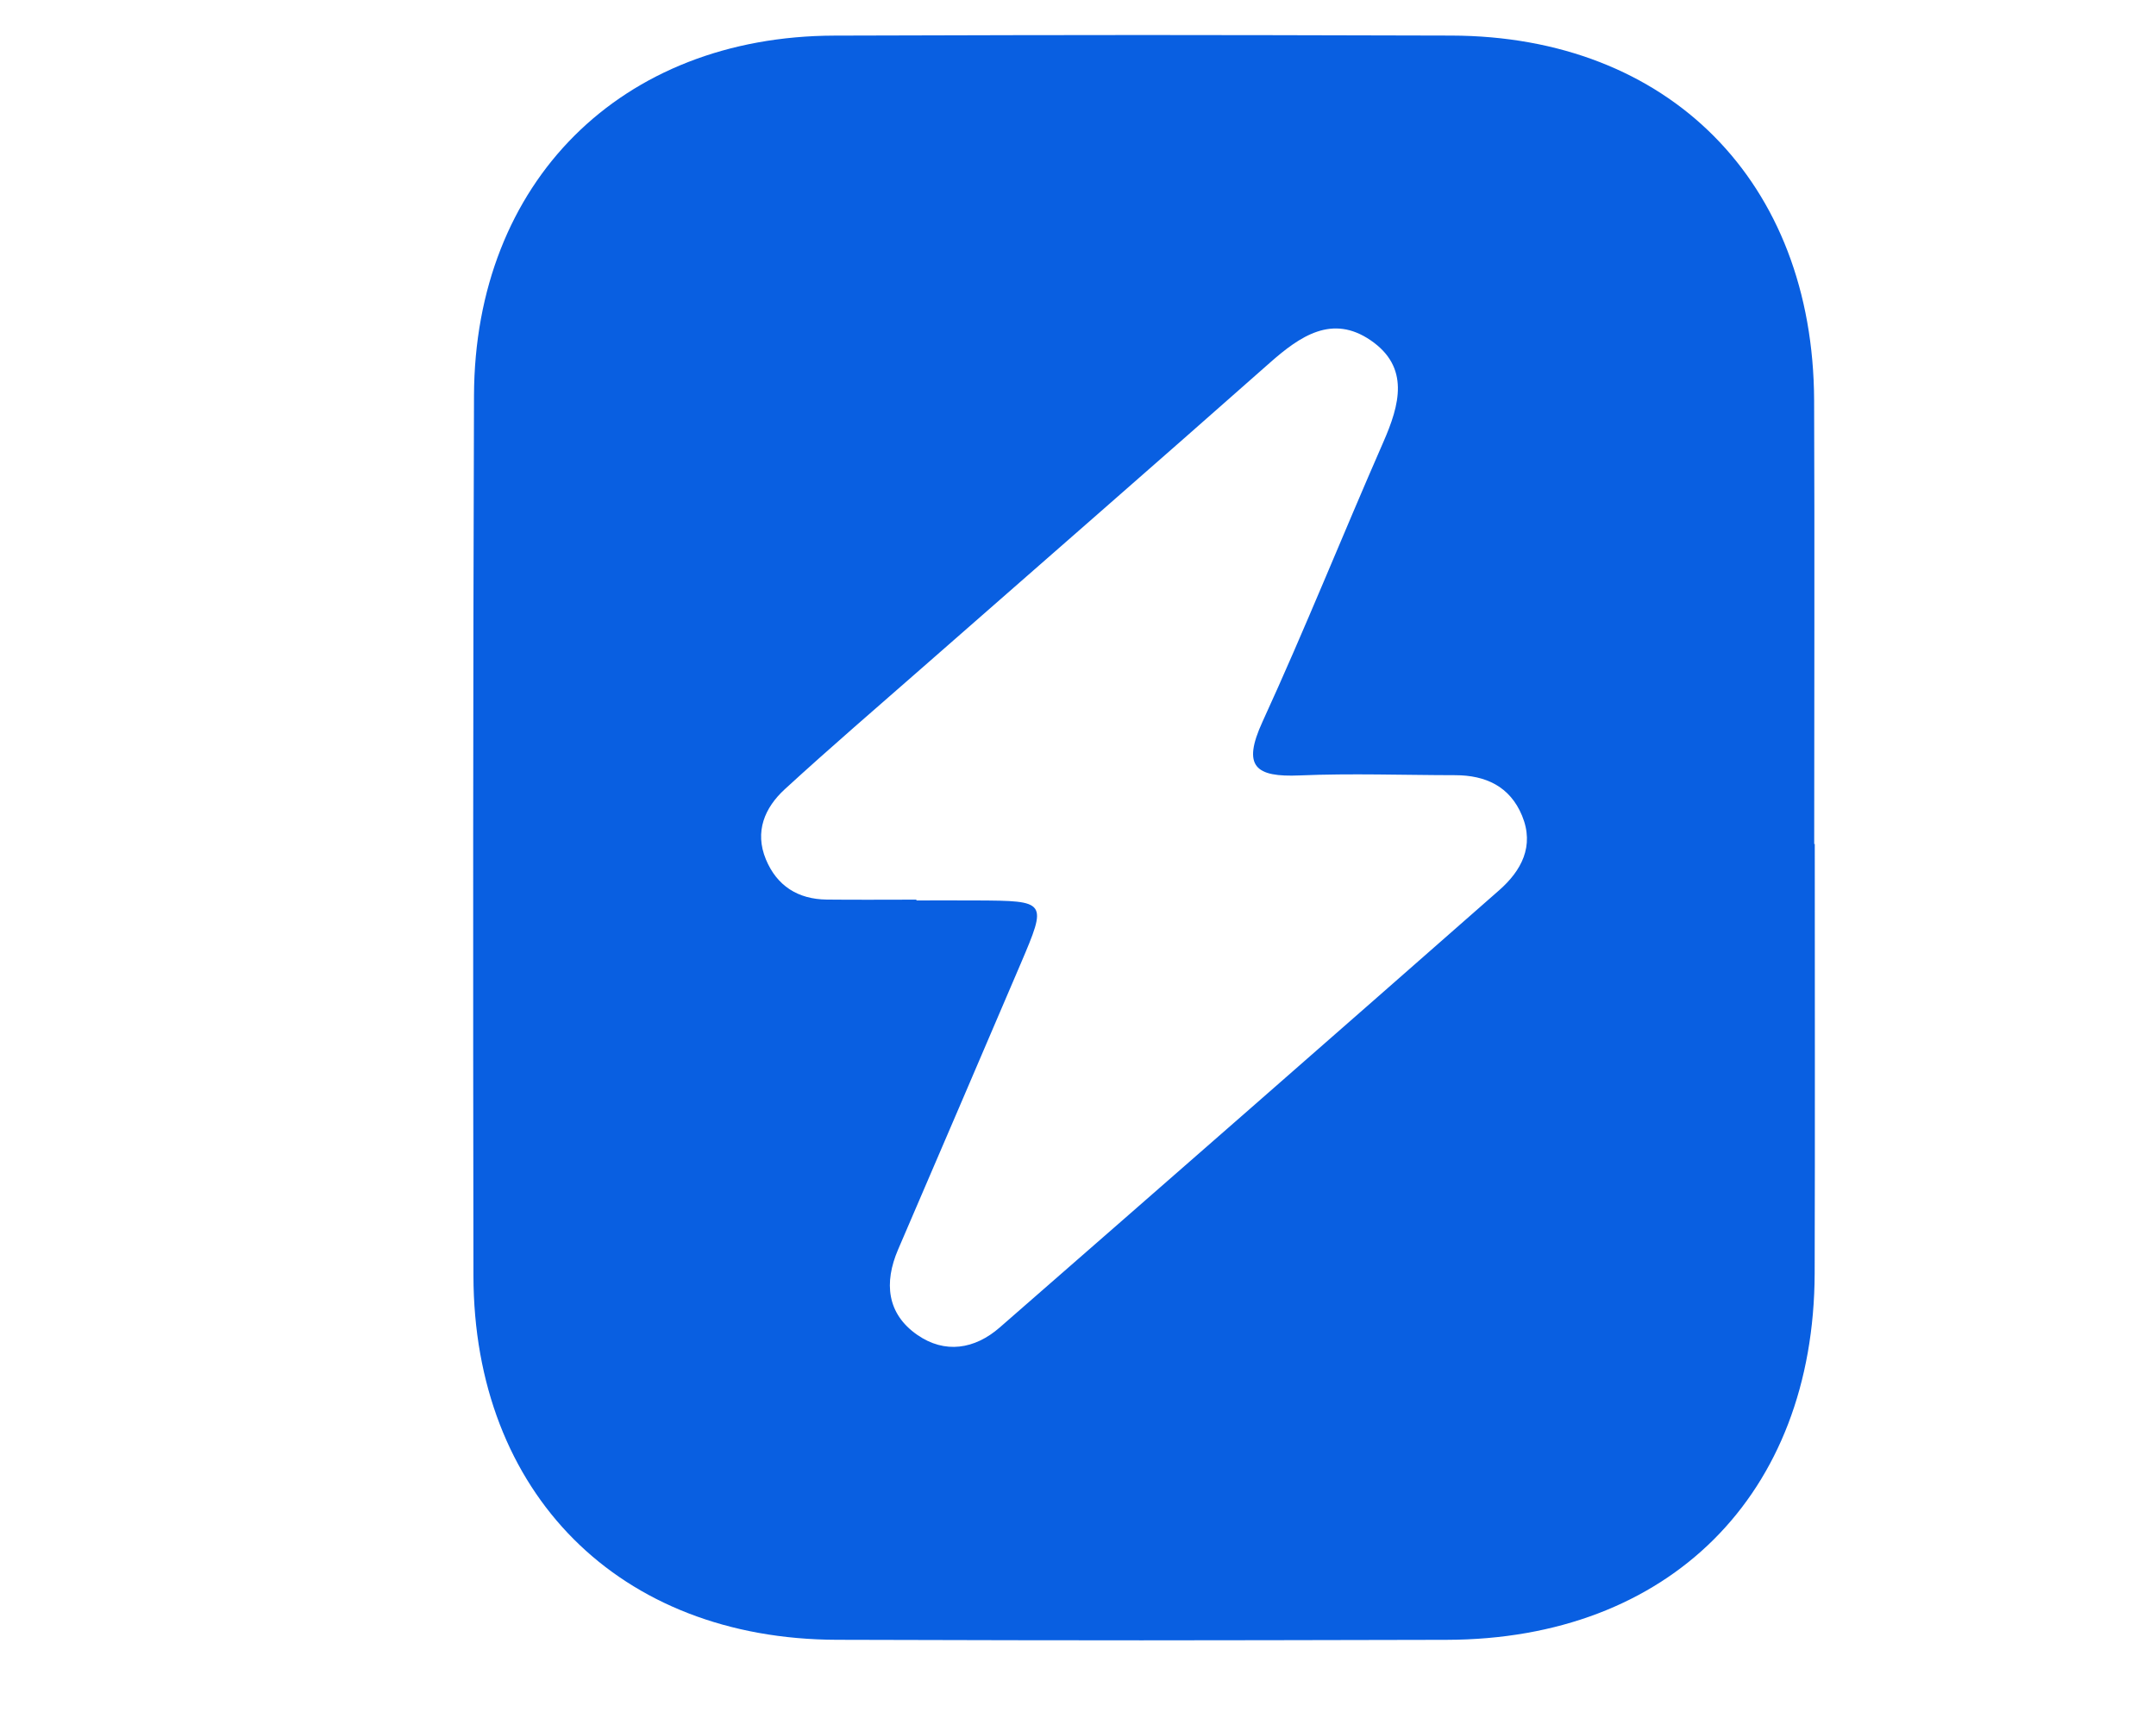 <?xml version="1.0" encoding="UTF-8"?><svg id="Layer_1" xmlns="http://www.w3.org/2000/svg" viewBox="0 0 1280 1024"><defs><style>.cls-1{fill:#095fe1;}</style></defs><path class="cls-1" d="M1077.41,501h-.33c0-87.78,.29-175.57-.05-263.34-.52-129.78-86.29-216.24-215.42-216.54-174.25-.43-192-.46-366.25,.02-126.78,.34-213.51,86.96-213.95,213.64-.58,174.16-.6,348.29-.33,522.44,.19,129.22,86.54,215.86,215.76,216.2,172.83,.46,189.18,.39,362.01,.02,132.08-.27,218.12-86.19,218.5-217.6,.25-84.95,.06-169.89,.06-254.84Zm-187.38,27.48c-98.65,86.71-197.52,173.18-296.49,259.53-14.92,13.03-32.63,15.74-48.96,4.4-18.07-12.55-19.84-30.98-11.41-50.62,24.24-56.48,48.58-112.92,72.69-169.45,16-37.52,15.84-37.6-26.27-37.81-11.84-.06-23.67-.01-35.51-.01v-.47c-17.74,0-35.49,.16-53.24-.04-17.05-.2-29.58-8.08-36.13-23.86-6.82-16.45-.74-30.7,11.26-41.69,27.03-24.78,54.87-48.68,82.45-72.86,68.51-60.07,137.22-119.9,205.48-180.25,17.97-15.88,37.06-28.97,59.9-13.3,23.29,15.99,17.19,38.22,7.47,60.39-24.2,55.21-46.61,111.22-71.73,165.99-12.23,26.66-4.24,33,22.07,31.88,30.7-1.31,61.52-.17,92.29-.14,18.13,.02,32.55,6.65,39.75,24.08,7.48,18.1-.49,32.69-13.62,44.23Z"/></svg>